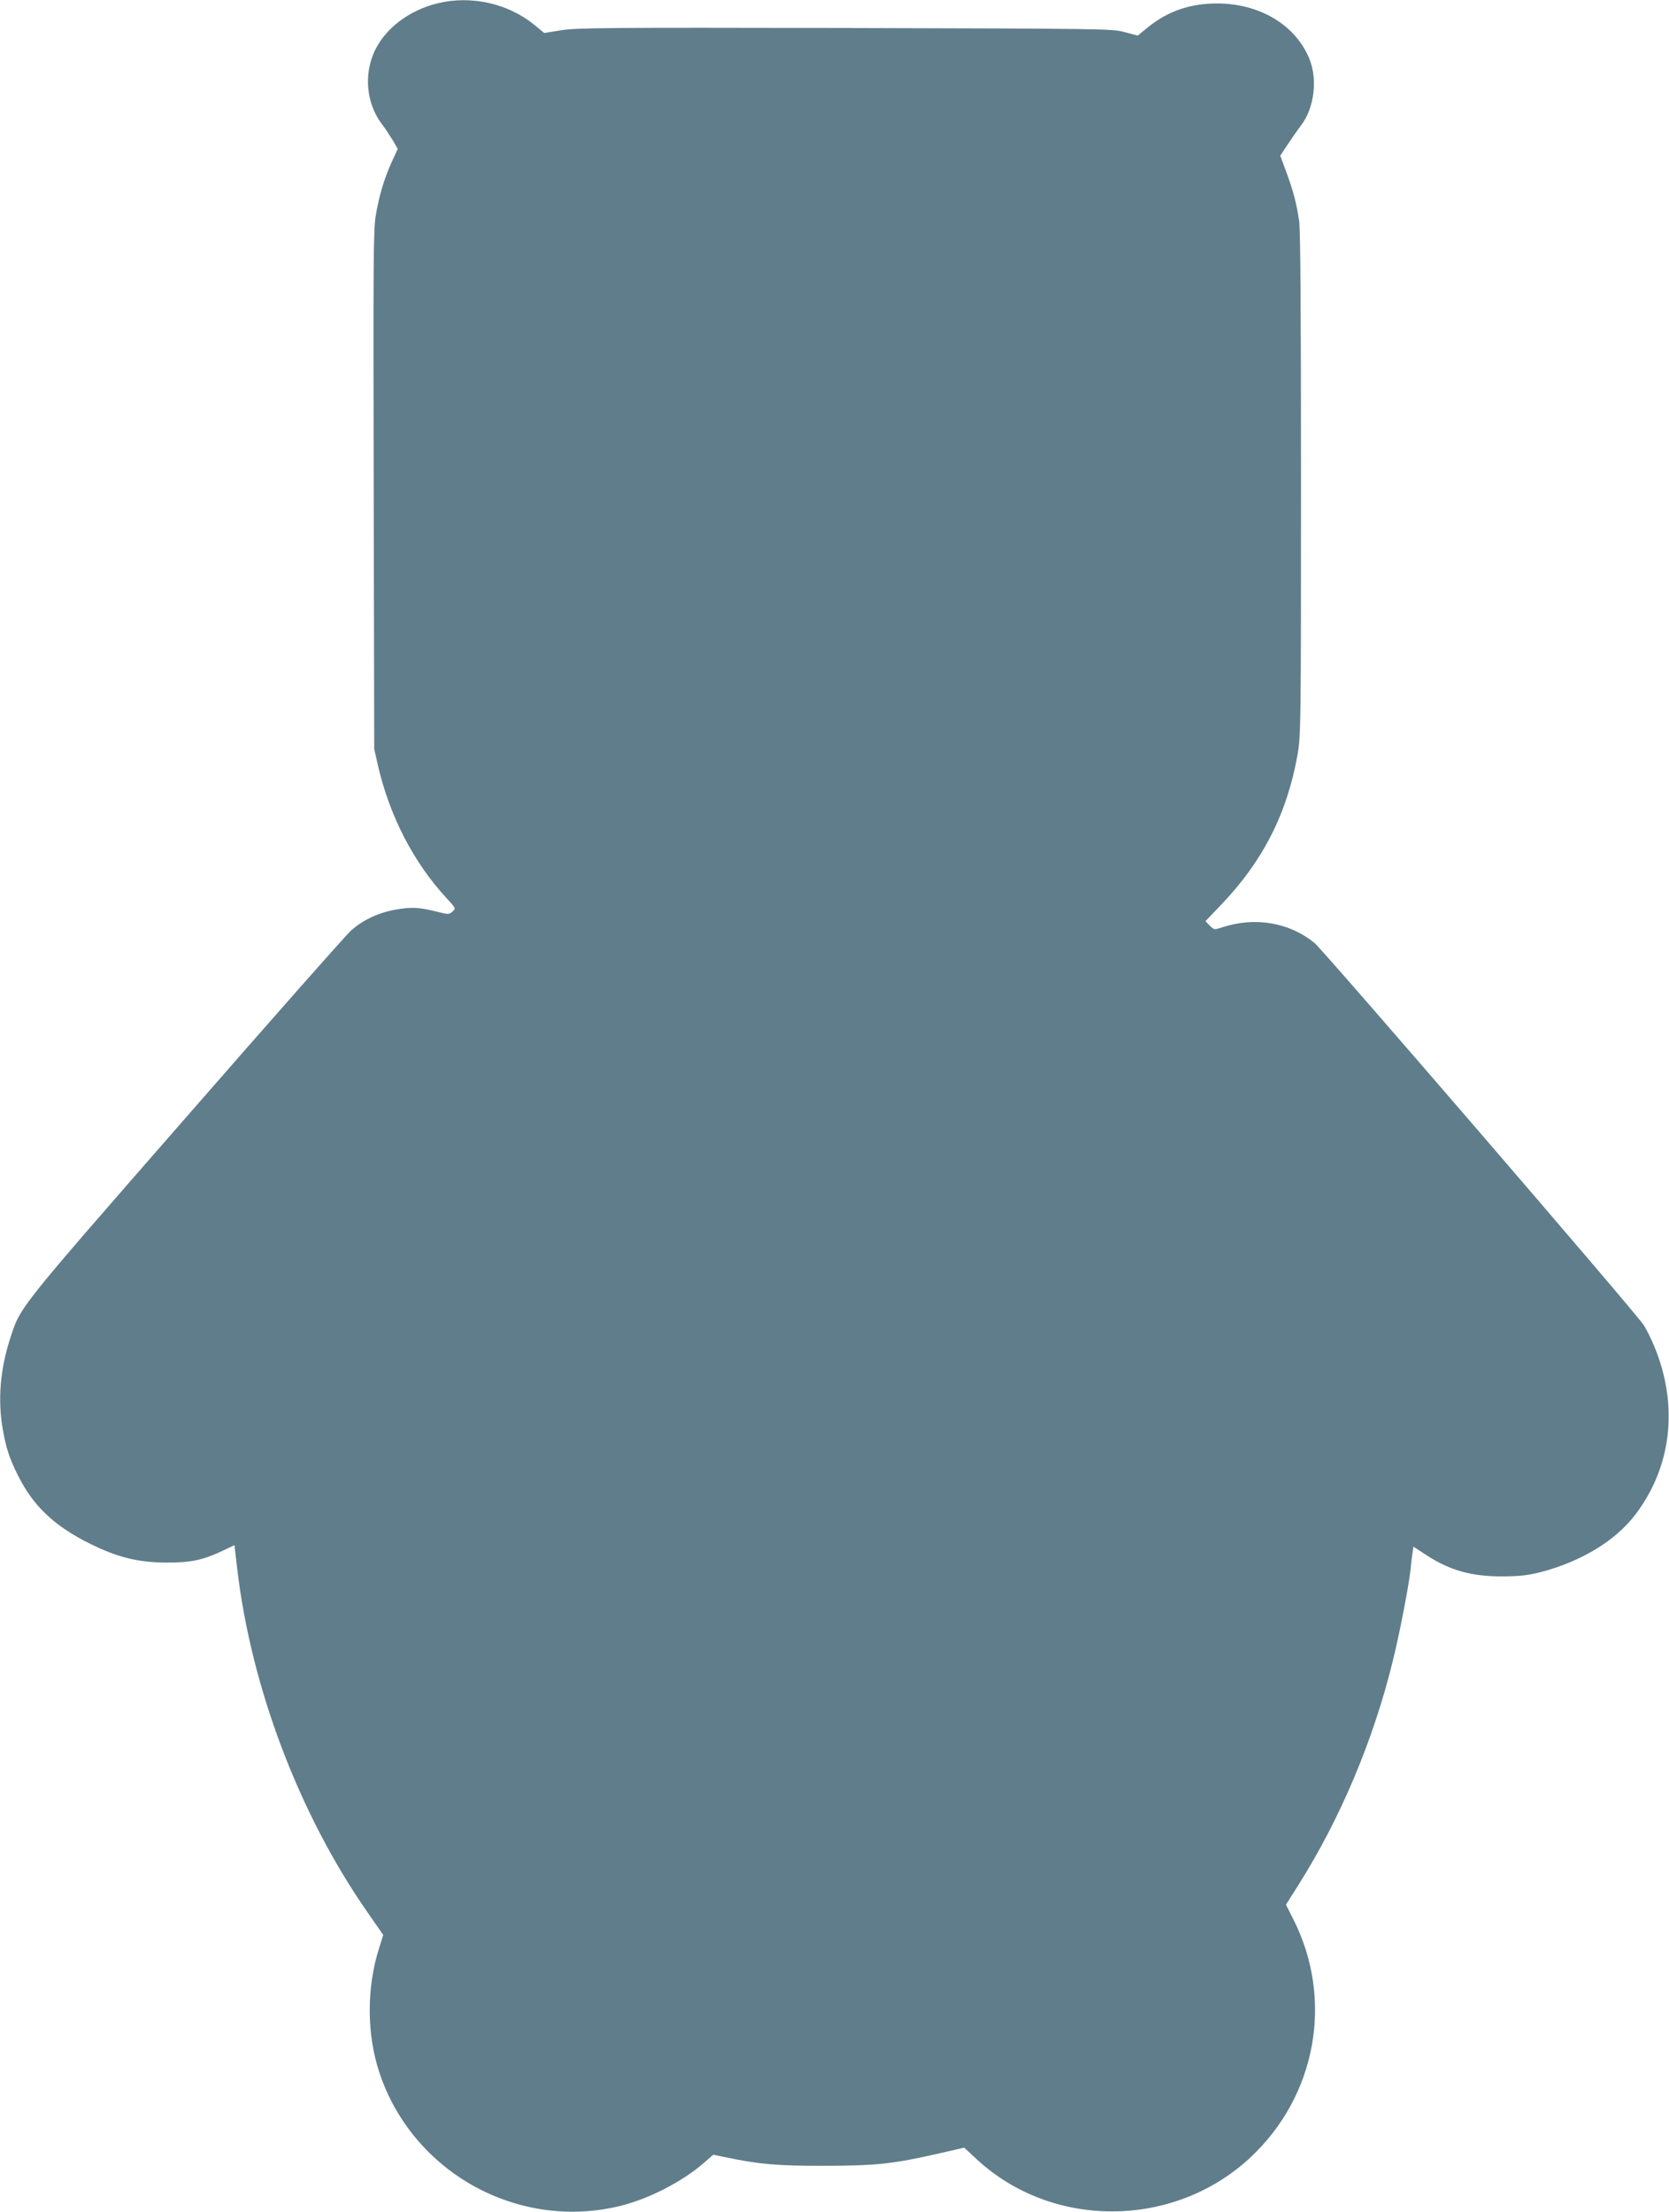 <?xml version="1.0" standalone="no"?>
<!DOCTYPE svg PUBLIC "-//W3C//DTD SVG 20010904//EN"
 "http://www.w3.org/TR/2001/REC-SVG-20010904/DTD/svg10.dtd">
<svg version="1.0" xmlns="http://www.w3.org/2000/svg"
 width="966pt" height="1280pt" viewBox="0 0 966 1280"
 preserveAspectRatio="xMidYMid meet">
<g transform="translate(0,1280) scale(0.1,-0.1)"
fill="#607d8b" stroke="none">
<path d="M2533 12781 c-166 -41 -303 -145 -365 -277 -63 -136 -47 -303 40
-419 21 -27 50 -72 66 -98 l28 -49 -35 -76 c-43 -96 -72 -190 -92 -308 -14
-80 -15 -266 -12 -1590 l3 -1499 22 -97 c67 -290 206 -560 395 -764 56 -61 56
-61 36 -79 -19 -18 -23 -18 -87 -2 -107 27 -152 29 -241 13 -102 -18 -191 -60
-261 -123 -28 -25 -459 -513 -958 -1085 -985 -1128 -953 -1088 -1015 -1280
-56 -175 -70 -348 -42 -514 20 -114 38 -170 87 -269 89 -180 211 -296 421
-400 158 -78 276 -107 437 -108 142 -1 213 14 326 67 l71 34 16 -137 c81 -690
361 -1427 759 -1995 l86 -124 -24 -77 c-73 -230 -72 -497 2 -720 193 -580 806
-918 1399 -770 165 42 353 139 477 246 l56 49 69 -14 c192 -41 306 -51 573
-50 298 0 400 11 658 70 l153 35 73 -68 c438 -405 1140 -401 1582 10 385 359
485 918 248 1383 l-41 81 72 114 c242 383 432 833 545 1291 43 174 95 445 105
543 3 33 8 74 11 92 l5 32 75 -49 c137 -89 261 -124 444 -123 100 1 144 6 222
26 231 61 427 180 542 330 211 276 252 630 113 970 -18 45 -47 103 -63 128
-42 67 -1854 2170 -1906 2212 -146 119 -343 152 -532 91 -48 -16 -48 -16 -74
9 l-25 26 89 93 c246 257 385 533 445 876 18 109 19 172 19 1564 0 984 -3
1472 -11 1521 -15 101 -35 177 -75 284 l-34 92 45 68 c25 37 58 85 75 107 75
97 97 260 51 379 -77 199 -287 327 -536 327 -157 0 -284 -44 -400 -137 l-60
-49 -75 20 c-73 20 -113 20 -1620 24 -1382 3 -1555 1 -1642 -13 l-98 -16 -57
47 c-153 125 -367 172 -560 125z"/>
</g>
</svg>
